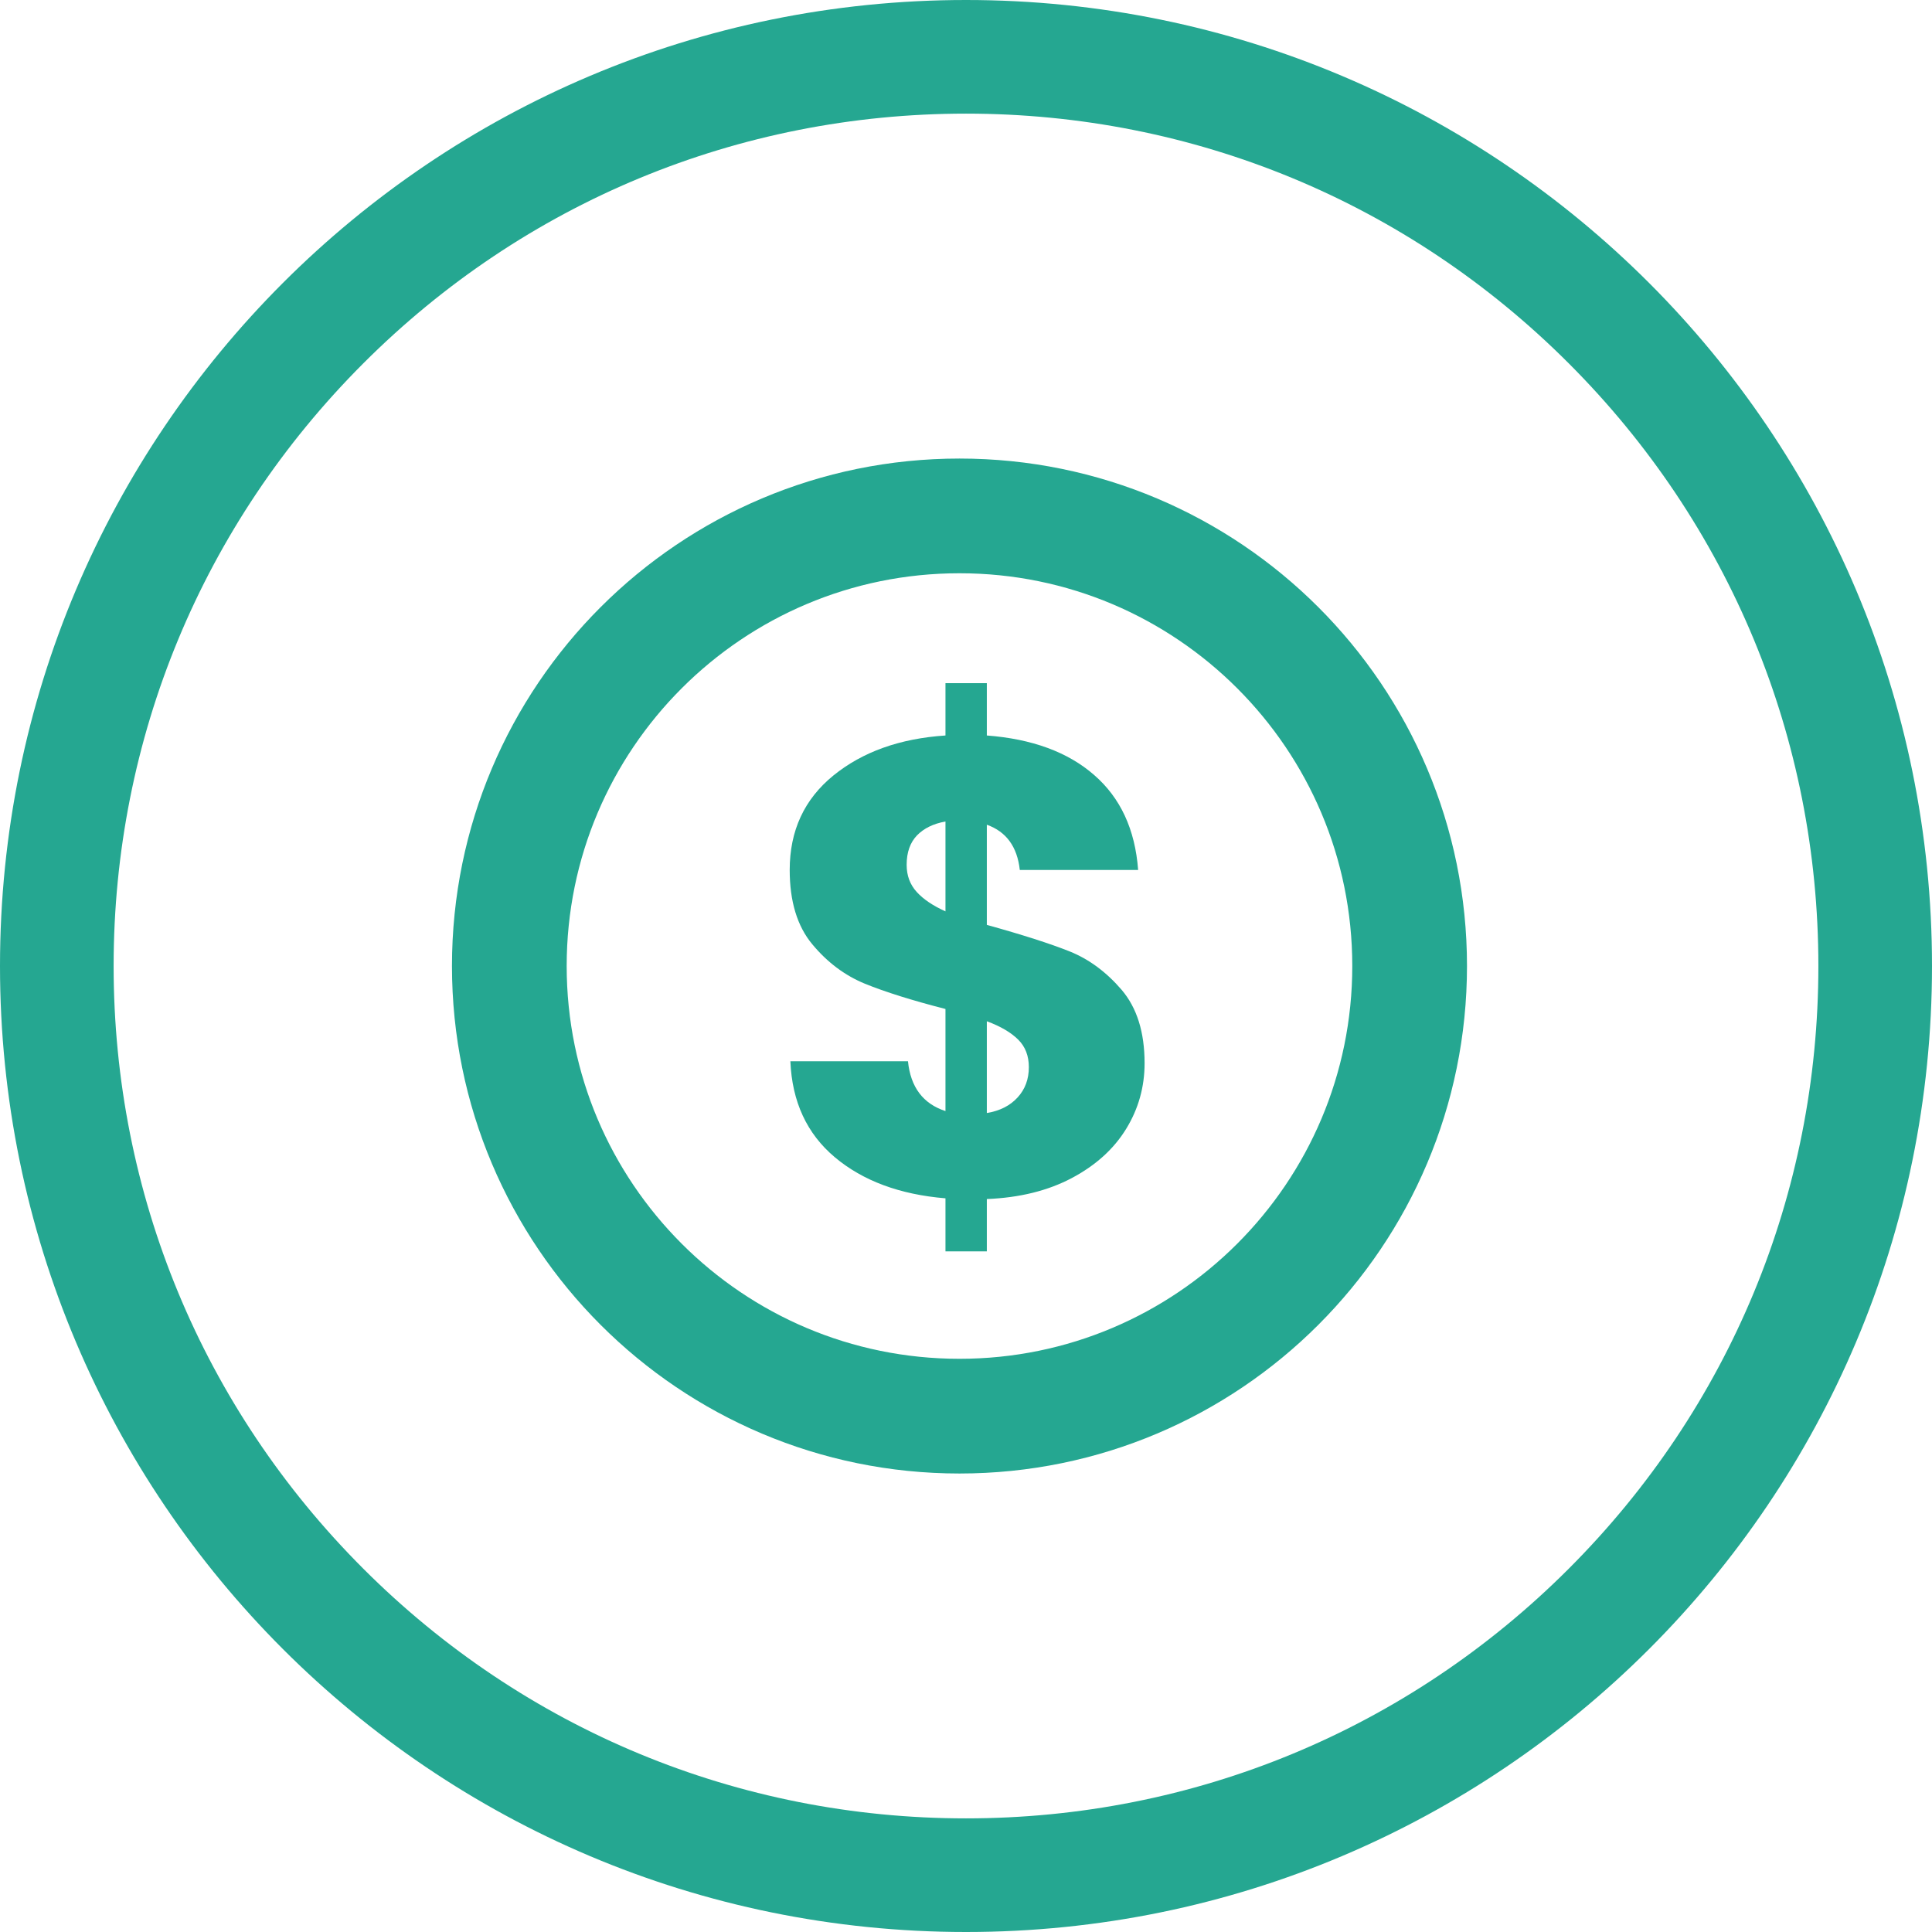 <svg width="32" height="32" viewBox="0 0 32 32" fill="none" xmlns="http://www.w3.org/2000/svg">
<path d="M16 0C7.163 0 0 7.163 0 16C0 24.837 7.163 32 16 32C24.837 32 32 24.837 32 16C32 7.163 24.837 0 16 0ZM16 1.882C19.771 1.882 23.317 3.351 25.983 6.018C28.649 8.684 30.118 12.23 30.118 16C30.118 19.771 28.649 23.317 25.983 25.983C23.317 28.649 19.771 30.118 16 30.118C12.23 30.118 8.684 28.649 6.018 25.983C3.352 23.317 1.882 19.771 1.882 16C1.882 12.23 3.352 8.684 6.018 6.018C8.684 3.351 12.23 1.882 16 1.882Z" fill="#25A791"/>
<path fill-rule="evenodd" clip-rule="evenodd" d="M23.348 16C23.348 20.117 20.009 23.456 15.892 23.456C11.774 23.456 8.436 20.117 8.436 16C8.436 11.882 11.774 8.545 15.892 8.545C20.009 8.545 23.348 11.882 23.348 16Z" stroke="#25A791" stroke-width="1.9" stroke-miterlimit="2"/>
<path d="M16.854 18.178C16.979 18.042 17.041 17.875 17.041 17.675C17.041 17.49 16.983 17.337 16.865 17.22C16.747 17.102 16.574 17 16.345 16.915V18.435C16.56 18.4 16.729 18.314 16.854 18.178ZM15.184 14.774C15.294 14.895 15.453 15.002 15.66 15.095V13.607C15.46 13.642 15.304 13.719 15.189 13.836C15.075 13.954 15.017 14.117 15.017 14.324C15.017 14.503 15.073 14.652 15.184 14.774ZM18.653 18.697C18.449 19.03 18.15 19.301 17.753 19.512C17.357 19.722 16.887 19.838 16.345 19.86V20.727H15.66V19.848C14.903 19.785 14.293 19.558 13.829 19.169C13.365 18.78 13.119 18.249 13.091 17.578H15.039C15.082 18.007 15.289 18.282 15.66 18.403V16.712C15.103 16.569 14.659 16.429 14.327 16.294C13.995 16.158 13.704 15.941 13.454 15.64C13.205 15.341 13.08 14.931 13.08 14.409C13.08 13.76 13.32 13.239 13.802 12.846C14.284 12.454 14.903 12.232 15.66 12.182V11.315H16.345V12.182C17.095 12.239 17.688 12.457 18.122 12.836C18.558 13.214 18.801 13.738 18.851 14.409H16.891C16.849 14.024 16.666 13.774 16.345 13.66V15.319C16.937 15.483 17.395 15.63 17.716 15.758C18.037 15.887 18.325 16.1 18.578 16.395C18.831 16.692 18.958 17.096 18.958 17.61C18.958 18.004 18.856 18.366 18.653 18.697Z" fill="#25A791"/>
</svg>

